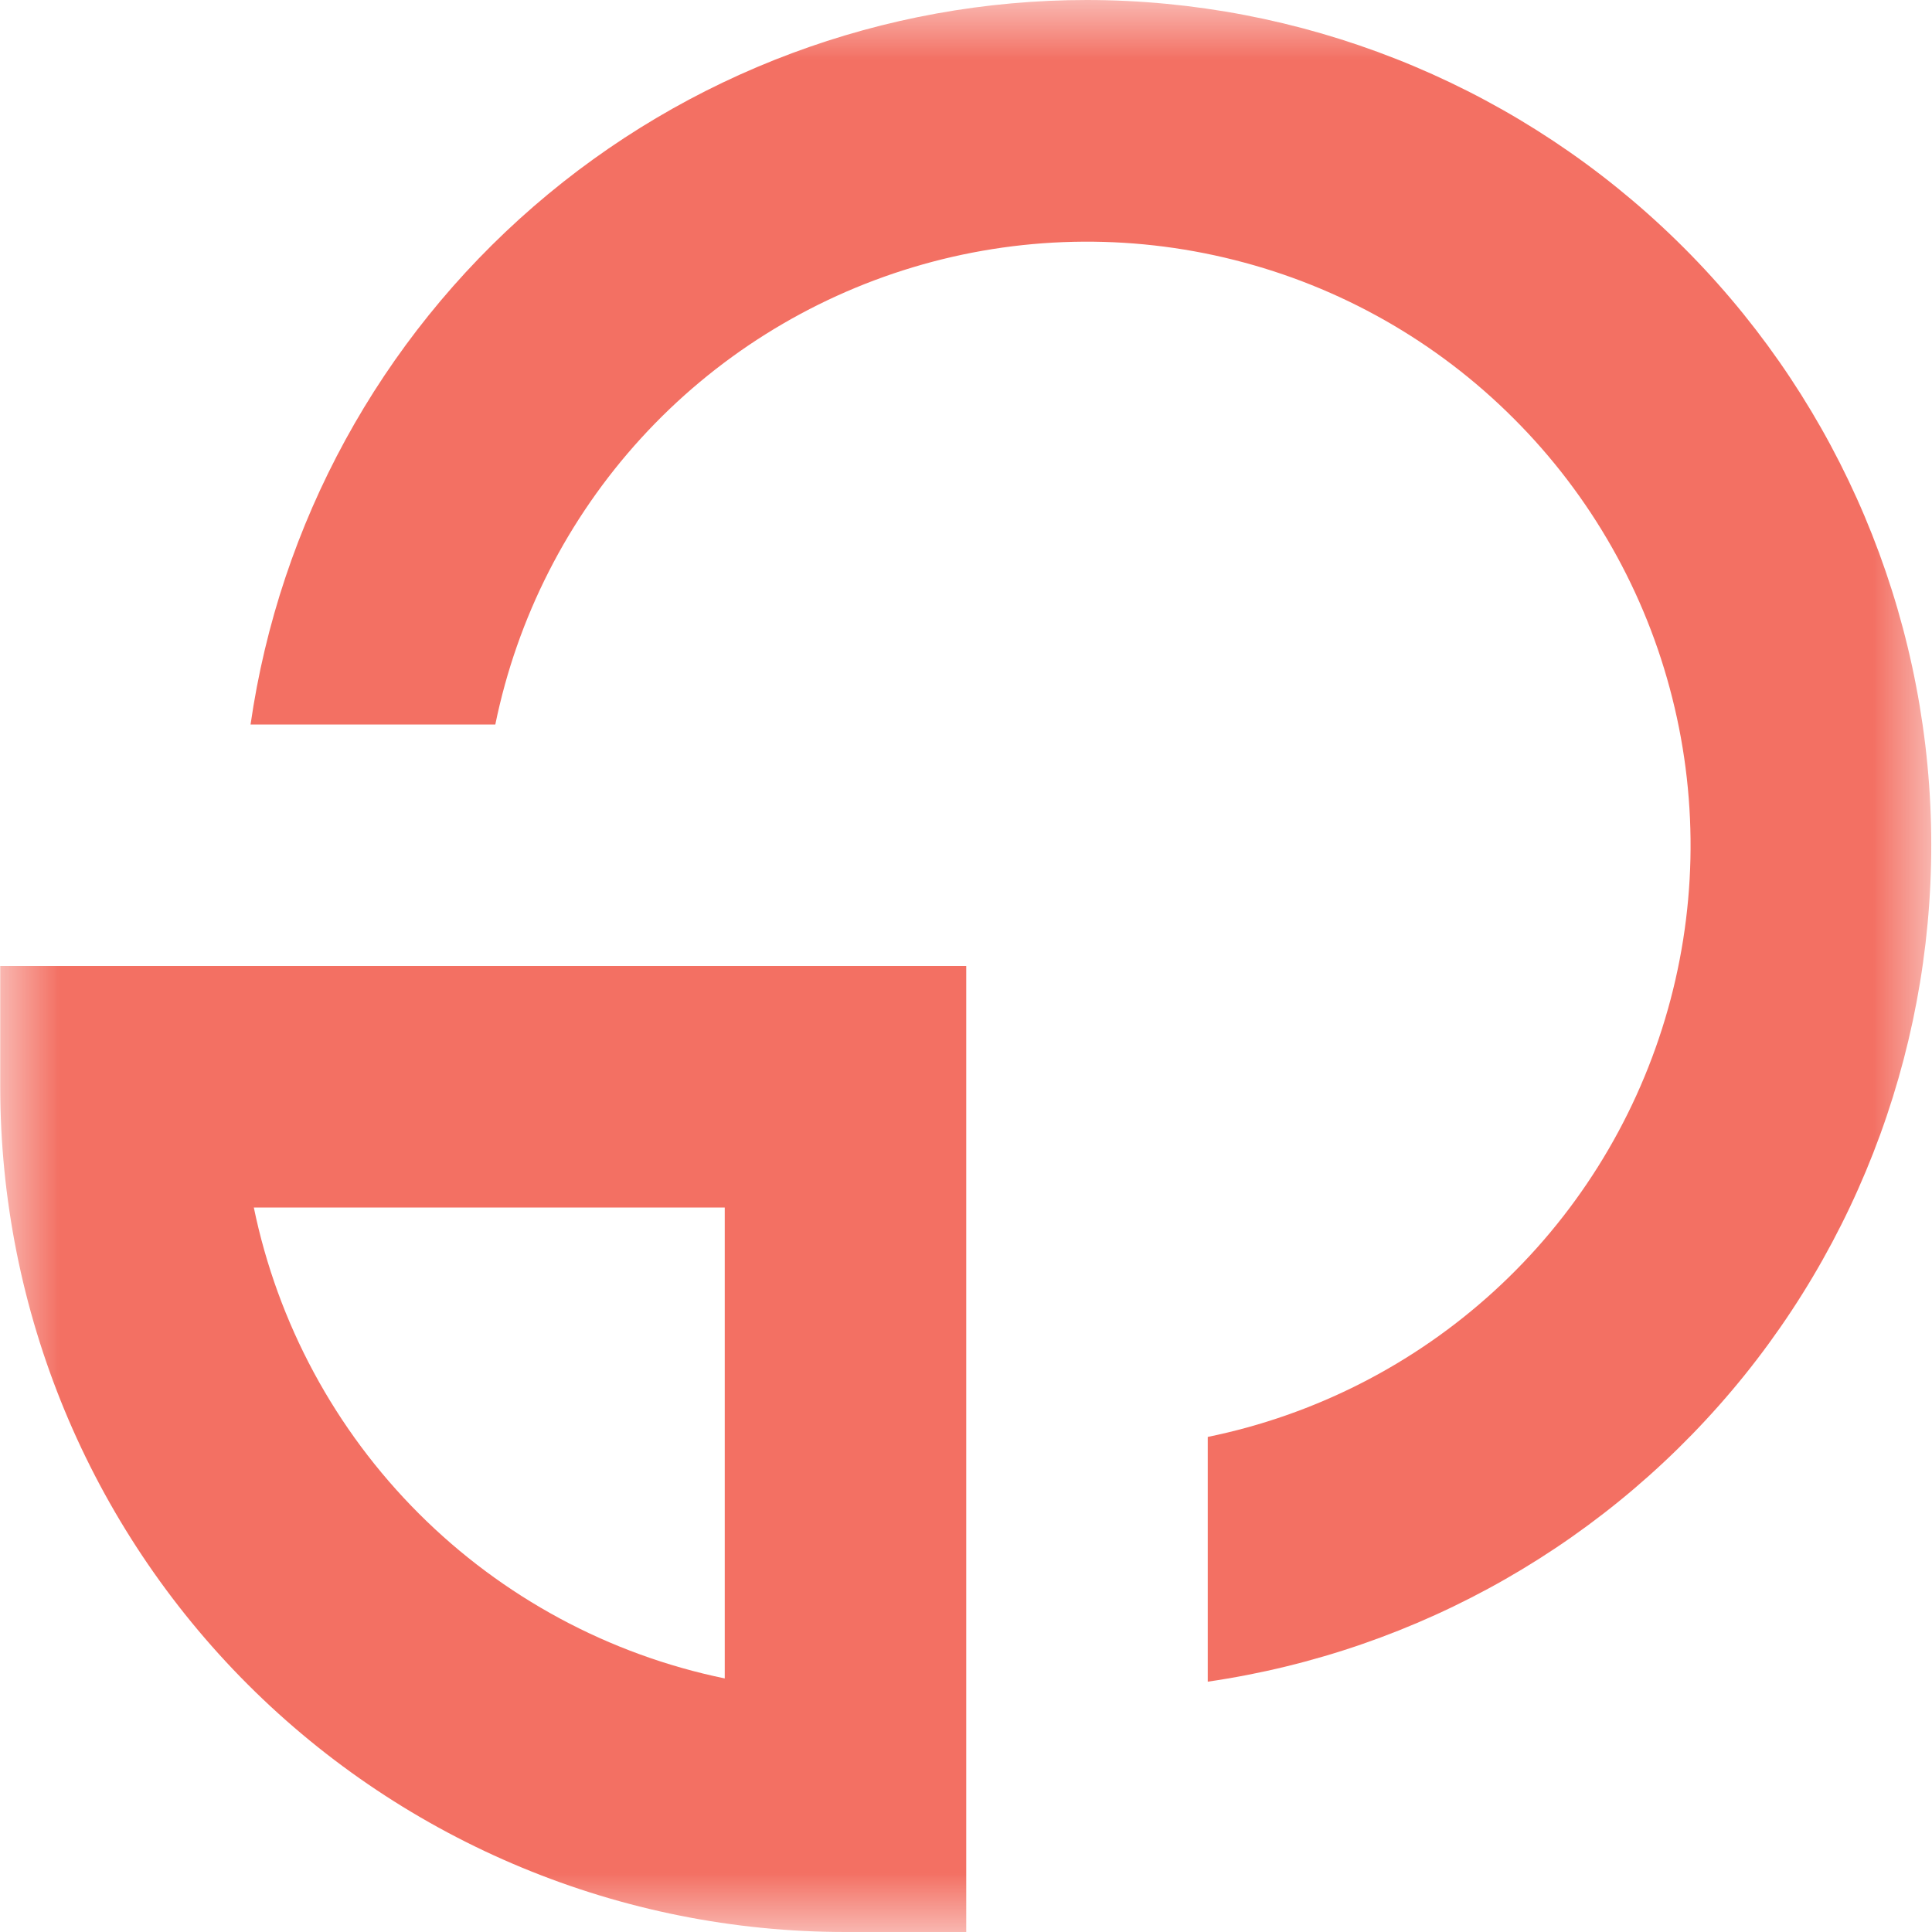 <svg width="16" height="16" viewBox="0 0 16 16" fill="none" xmlns="http://www.w3.org/2000/svg">
<g clip-path="url(#clip0_152_545)">
<mask id="mask0_152_545" style="mask-type:luminance" maskUnits="userSpaceOnUse" x="0" y="0" width="16" height="16">
<path d="M16 0H0V16H16V0Z" fill="white"/>
</mask>
<g mask="url(#mask0_152_545)">
<path d="M8.002 16V8H0.002V9C0.002 10.857 0.739 12.637 2.052 13.95C3.365 15.262 5.145 16 7.002 16H8.002ZM6.002 13.9C5.042 13.702 4.161 13.227 3.468 12.534C2.775 11.841 2.3 10.96 2.102 10H6.002V13.9Z" fill="#F37063"/>
<path d="M9.002 0C7.319 0 5.692 0.607 4.42 1.709C3.148 2.811 2.315 4.334 2.075 6H4.102C4.283 5.115 4.7 4.296 5.309 3.629C5.918 2.962 6.697 2.473 7.562 2.213C8.427 1.953 9.346 1.932 10.222 2.153C11.098 2.373 11.898 2.827 12.536 3.466C13.175 4.104 13.629 4.904 13.849 5.78C14.07 6.656 14.049 7.575 13.789 8.44C13.529 9.305 13.04 10.084 12.373 10.693C11.706 11.302 10.887 11.719 10.002 11.9V13.927C11.752 13.672 13.34 12.765 14.449 11.387C15.557 10.009 16.102 8.262 15.976 6.499C15.849 4.735 15.06 3.084 13.766 1.879C12.472 0.673 10.77 0.002 9.002 0Z" fill="#F37063"/>
</g>
</g>
<defs>
<clipPath id="clip0_152_545">
<rect width="16" height="16" fill="white"/>
</clipPath>
</defs>
</svg>
